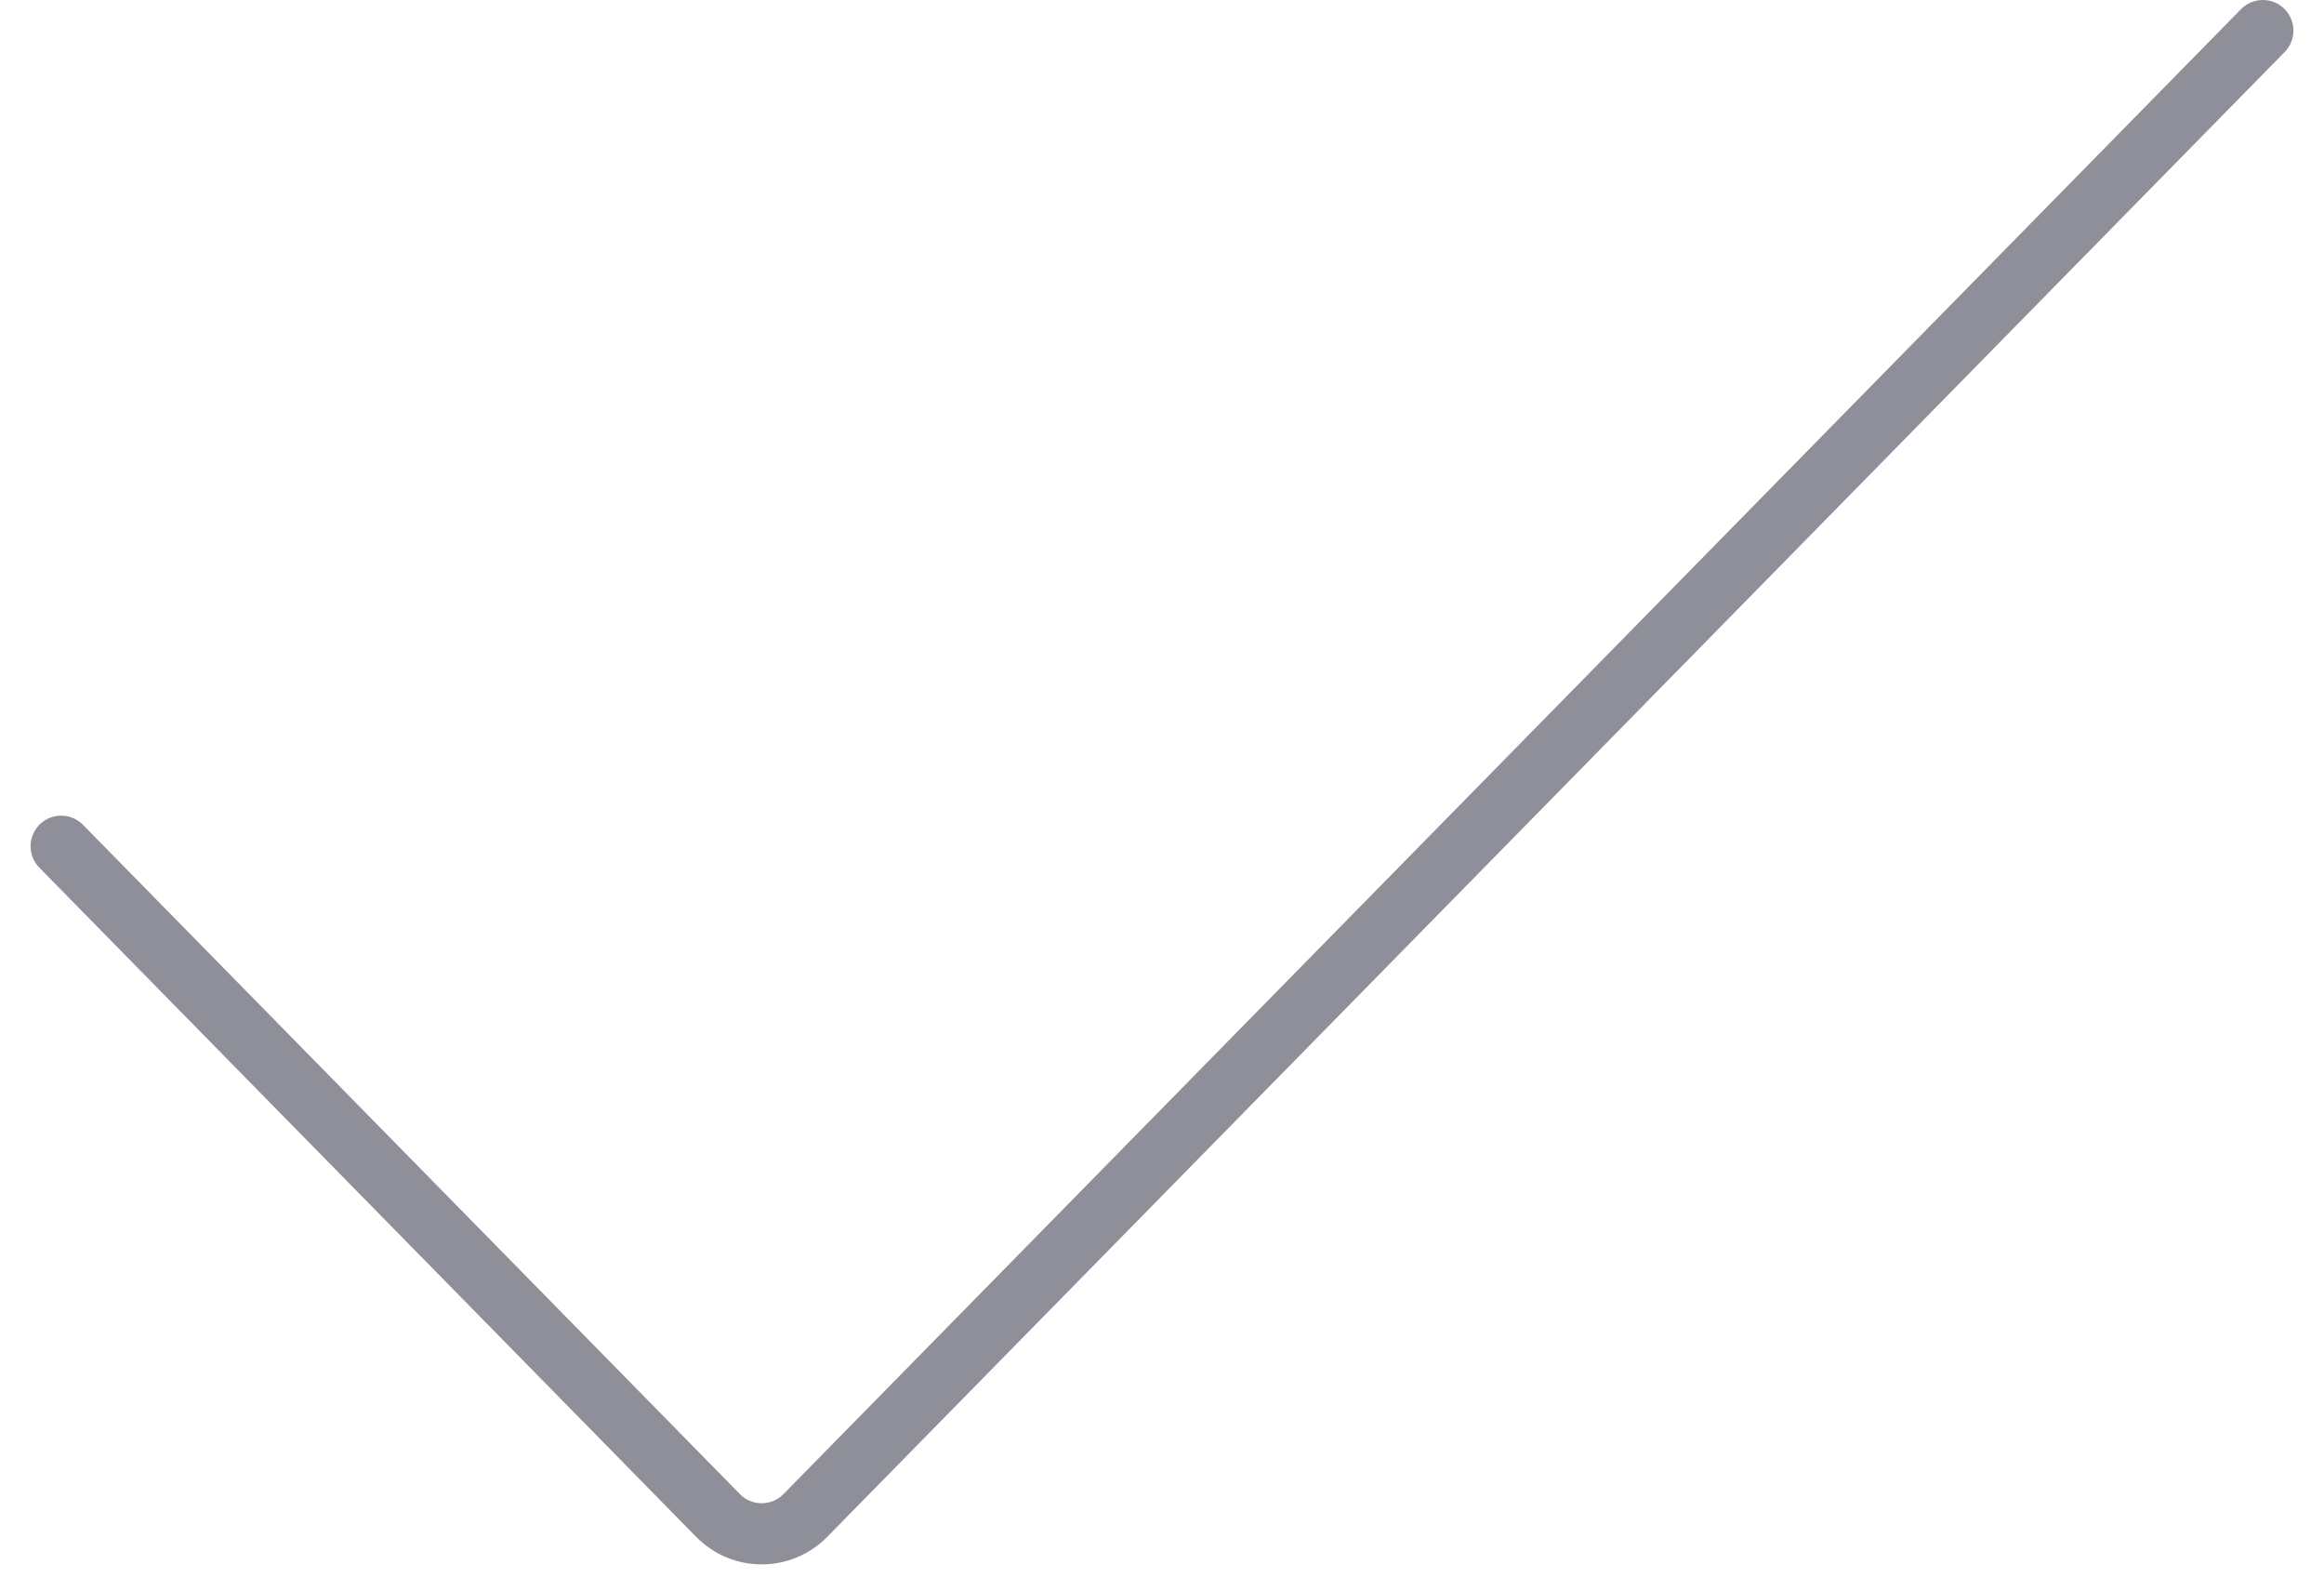 <svg width="38" height="26" viewBox="0 0 38 26" fill="none" xmlns="http://www.w3.org/2000/svg">
<path d="M1 13.833L11.741 24.773C12.133 25.172 12.776 25.172 13.168 24.773L37 0.5" stroke="#8F8F9A" stroke-linecap="round"/>
</svg>
